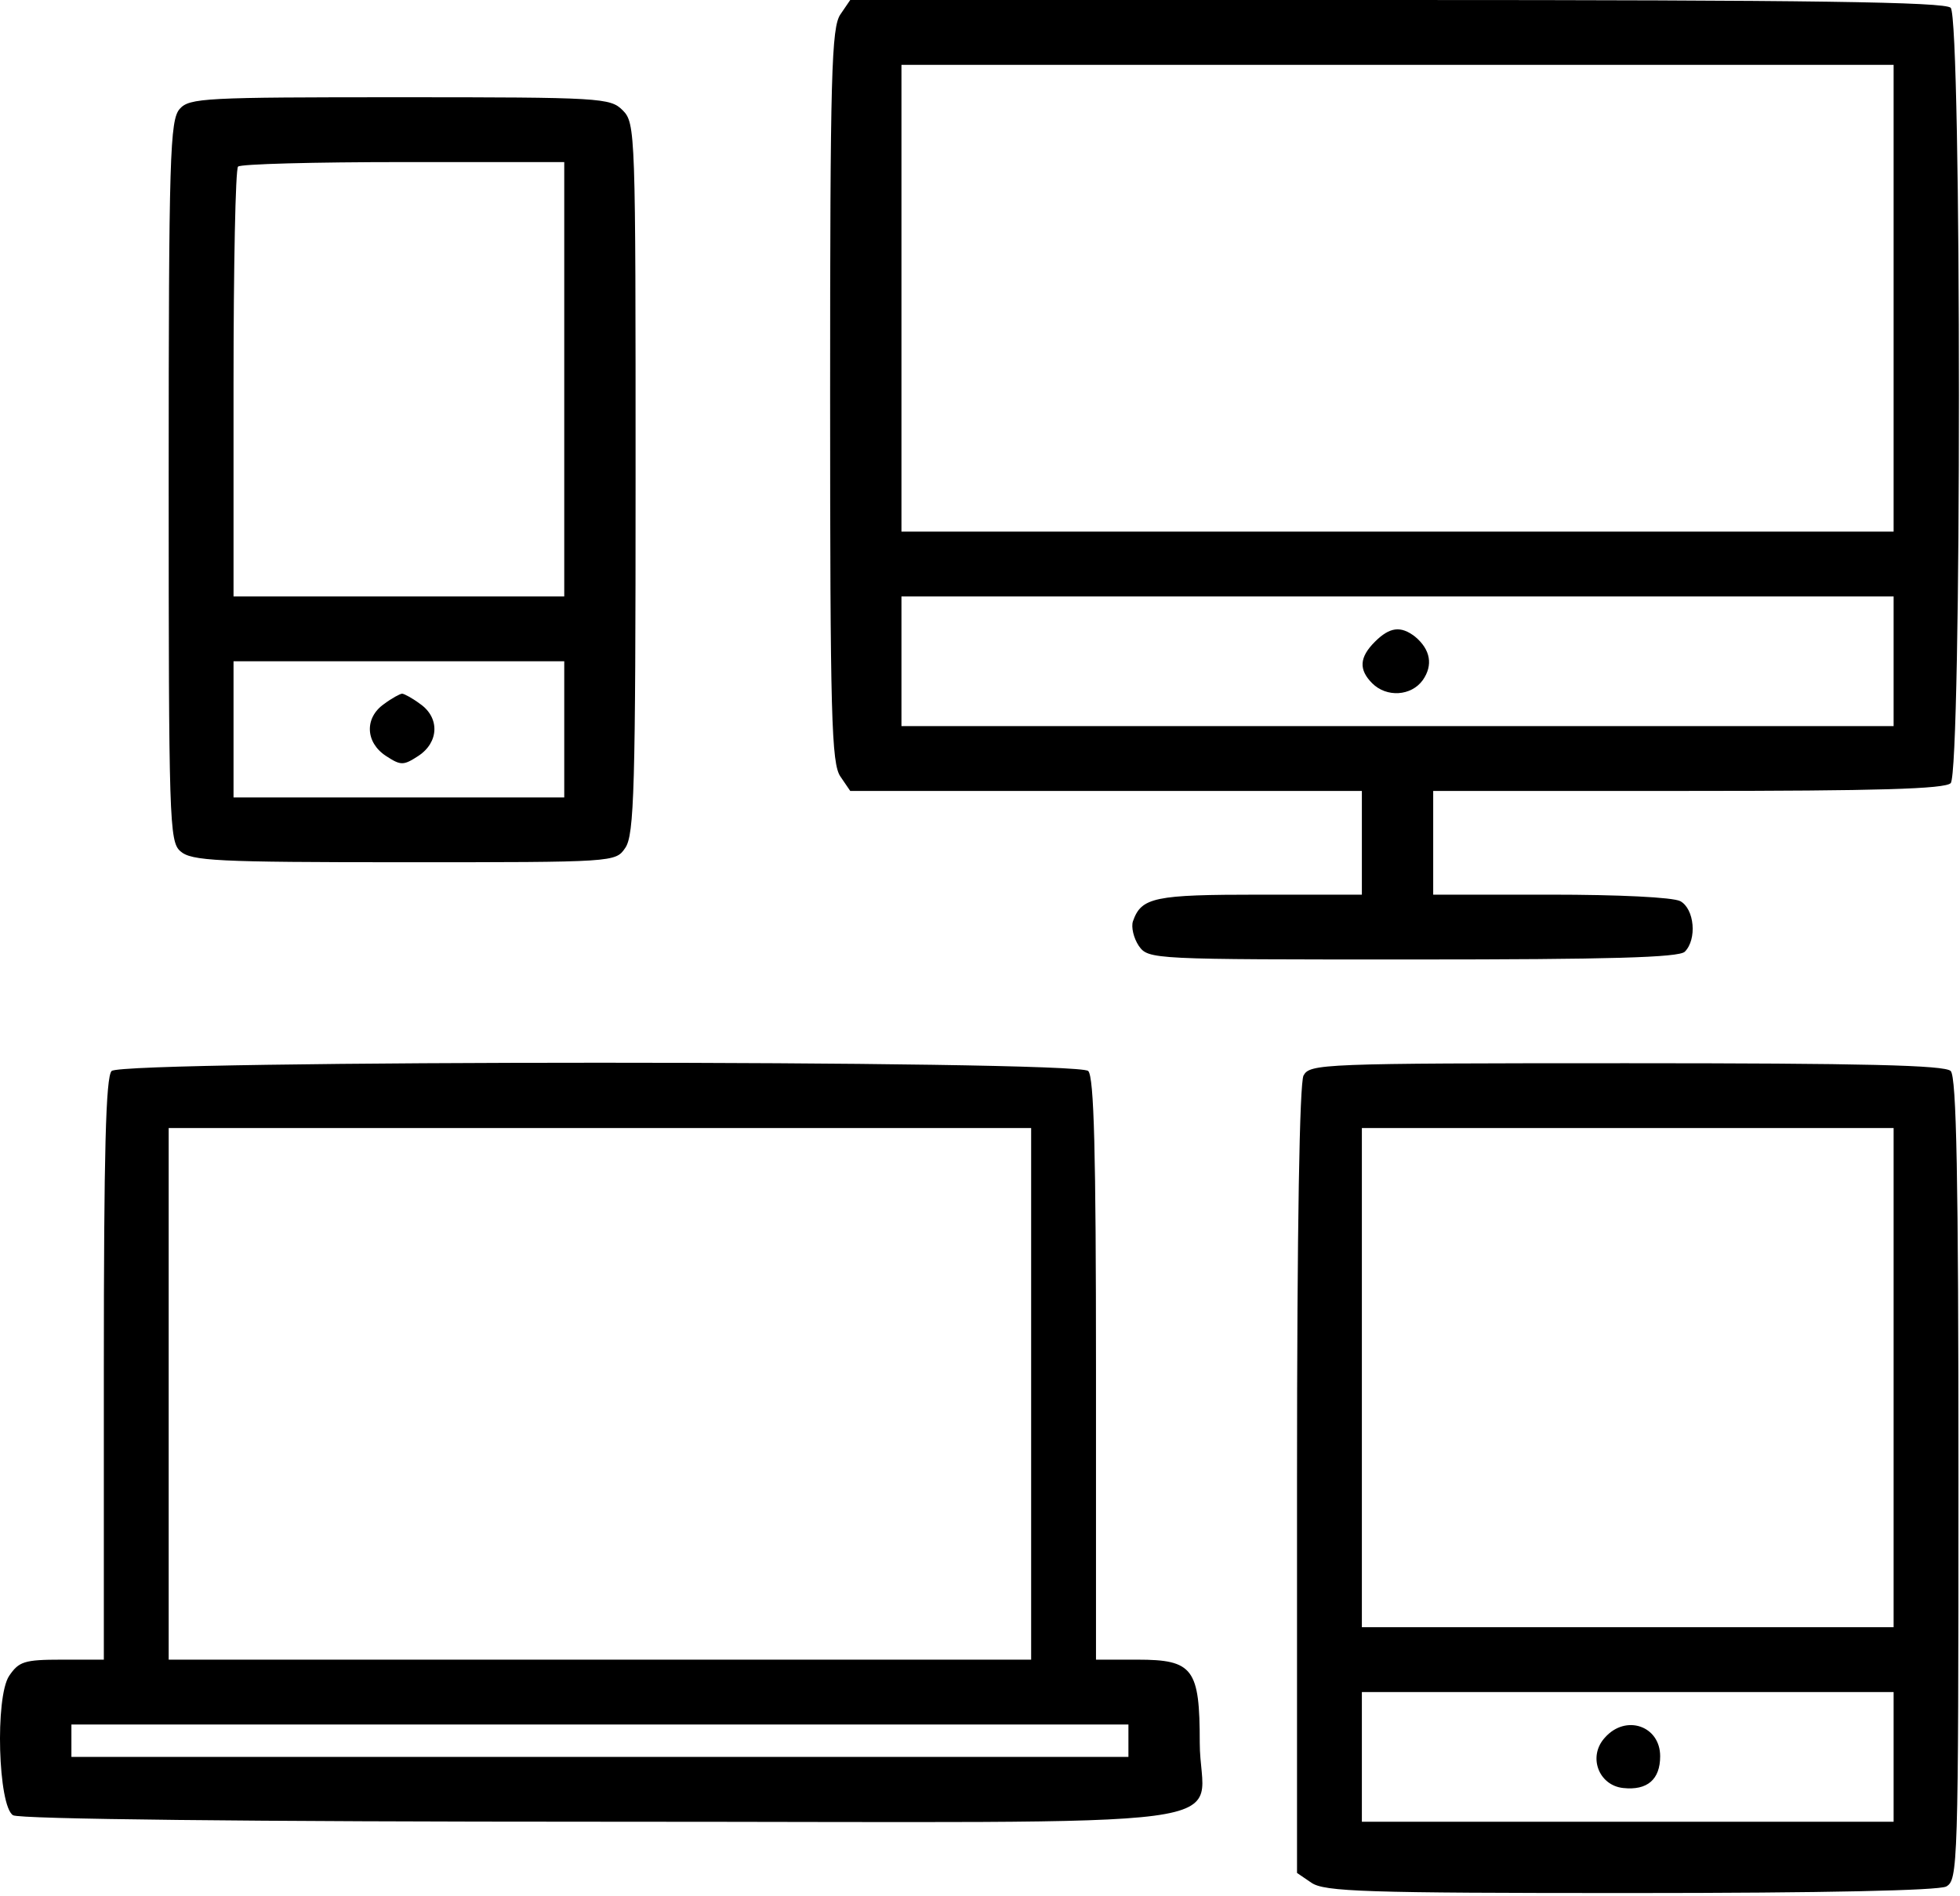 <svg width="403" height="390" viewBox="0 0 403 390" fill="none" xmlns="http://www.w3.org/2000/svg">
<path d="M172.817 2.933C170.95 5.6 170.683 15.2 170.683 81.334C170.683 147.467 170.95 157.067 172.817 159.733L174.817 162.667H227.483H280.017V173.333V184H258.95C237.35 184 234.683 184.533 232.95 189.467C232.55 190.667 233.083 192.933 234.15 194.533C236.15 197.333 236.683 197.333 290.55 197.333C330.95 197.333 345.217 196.933 346.417 195.733C348.95 193.2 348.417 186.933 345.483 185.333C343.883 184.533 332.817 184 318.817 184H294.683V173.333V162.667H347.083C386.017 162.667 399.883 162.267 401.083 161.067C403.35 158.8 403.35 3.867 401.083 1.6C399.883 0.4 372.683 0 287.217 0H174.817L172.817 2.933ZM389.35 61.334V109.333H287.35H185.35V61.334V13.334H287.35H389.35V61.334ZM389.35 136V149.333H287.35H185.35V136V122.667H287.35H389.35V136Z" fill="black"/>
<path d="M282.683 132C279.483 135.2 279.35 137.734 282.15 140.534C285.083 143.467 290.15 143.2 292.55 139.867C294.683 136.8 294.15 133.6 290.95 130.934C288.017 128.667 285.75 128.934 282.683 132Z" fill="black"/>
<path d="M36.95 22.4C34.95 24.667 34.683 31.867 34.683 98.933C34.683 168.933 34.817 173.067 37.083 175.067C39.35 177.067 44.417 177.333 83.083 177.333C126.417 177.333 126.55 177.333 128.55 174.4C130.417 171.733 130.683 162.267 130.683 98.4C130.683 27.067 130.683 25.334 128.017 22.667C125.483 20.134 123.617 20 82.283 20C42.15 20 38.95 20.134 36.95 22.4ZM116.017 78V122.667H82.017H48.017V78.933C48.017 54.8 48.417 34.667 48.95 34.267C49.35 33.733 64.683 33.334 82.95 33.334H116.017V78ZM116.017 150V164H82.017H48.017V150V136H82.017H116.017V150Z" fill="black"/>
<path d="M78.95 144.8C74.95 147.6 75.083 152.667 79.35 155.467C82.417 157.467 82.95 157.467 86.017 155.467C90.283 152.667 90.417 147.6 86.417 144.8C84.817 143.6 83.083 142.667 82.683 142.667C82.283 142.667 80.55 143.6 78.95 144.8Z" fill="black"/>
<path d="M22.95 220.267C21.75 221.467 21.35 236.934 21.35 281.6V341.334H12.683C4.95 341.334 3.883 341.734 1.883 344.667C-1.05 349.067 -0.383 371.467 2.683 373.334C3.883 374.134 51.35 374.667 124.283 374.667C262.417 374.667 246.683 376.8 246.683 358.4C246.683 343.2 245.35 341.334 233.883 341.334H225.35V281.6C225.35 236.934 224.95 221.467 223.75 220.267C221.483 218 25.217 218 22.95 220.267ZM212.017 286.667V341.334H123.35H34.683V286.667V232H123.35H212.017V286.667ZM232.017 358V361.334H123.35H14.683V358V354.667H123.35H232.017V358Z" fill="black"/>
<path d="M268.017 221.2C267.217 222.933 266.683 251.467 266.683 304.533V385.2L269.617 387.2C272.283 389.067 280.683 389.333 335.083 389.333C375.617 389.333 398.417 388.8 400.15 388C402.55 386.667 402.683 384.267 402.683 304.267C402.683 242 402.283 221.467 401.083 220.267C399.883 219.067 383.217 218.667 334.417 218.667C271.483 218.667 269.35 218.8 268.017 221.2ZM389.35 283.333V334.667H334.683H280.017V283.333V232H334.683H389.35V283.333ZM389.35 361.333V374.667H334.683H280.017V361.333V348H334.683H389.35V361.333Z" fill="black"/>
<path d="M330.017 357.334C326.417 361.2 328.683 367.2 333.75 367.734C338.683 368.267 341.35 366 341.35 361.2C341.35 354.934 334.283 352.534 330.017 357.334Z" fill="black"/>
</svg>
